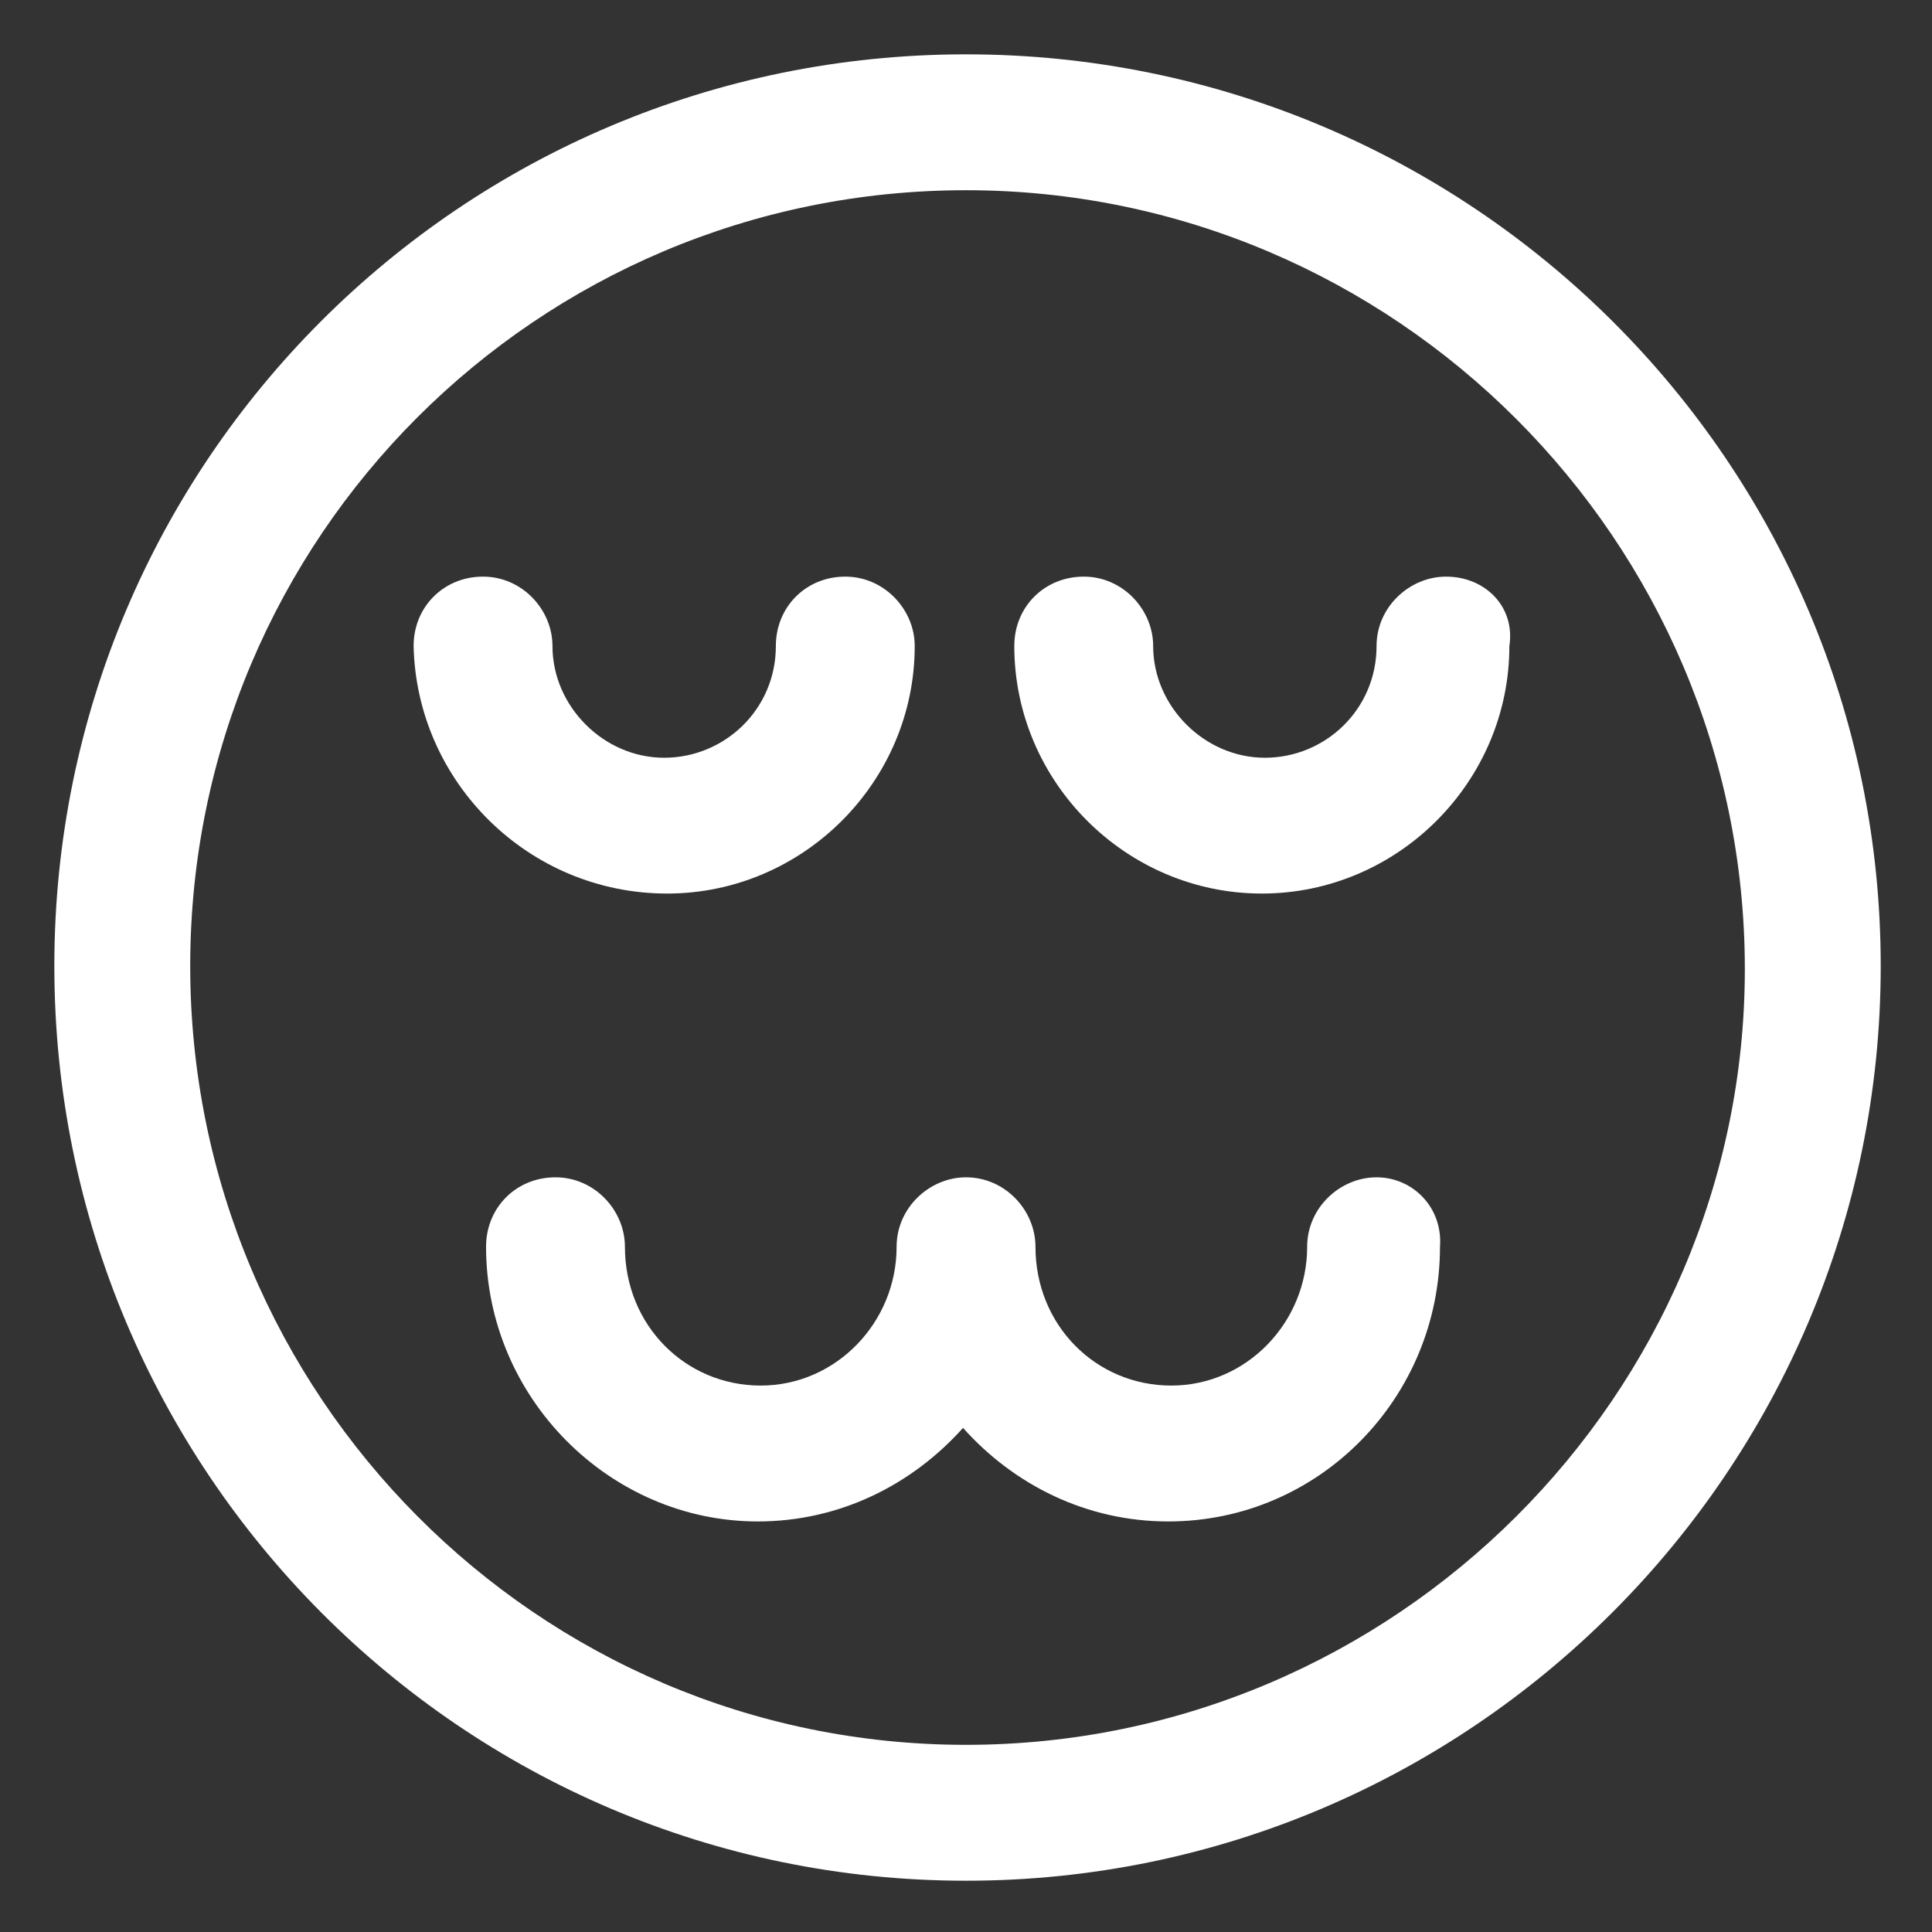<svg xmlns="http://www.w3.org/2000/svg" width="24" height="24" viewBox="0 0 24 24" fill="none"><rect x="0" y="0" width="24" height="24" fill="#333333" stroke="none"/><g clip-path="url(#clip0_501_48777)"><path d="M12 0.675C5.738 0.675 0.675 5.738 0.675 12C0.675 18.262 5.738 23.363 12 23.363C18.262 23.363 23.363 18.262 23.363 12C23.363 5.738 18.262 0.675 12 0.675ZM12 21.675C6.675 21.675 2.363 17.325 2.363 12C2.363 6.675 6.675 2.363 12 2.363C17.325 2.363 21.675 6.713 21.675 12.037C21.675 17.325 17.325 21.675 12 21.675Z" fill="white"></path><path d="M8.288 11.1C9.975 11.1 11.363 9.713 11.363 8.025C11.363 7.575 10.988 7.163 10.5 7.163C10.013 7.163 9.638 7.538 9.638 8.025C9.638 8.813 9 9.413 8.25 9.413C7.5 9.413 6.863 8.775 6.863 8.025C6.863 7.575 6.488 7.163 6 7.163C5.513 7.163 5.138 7.538 5.138 8.025C5.175 9.713 6.563 11.1 8.288 11.1Z" fill="white"></path><path d="M17.963 7.163C17.513 7.163 17.1 7.538 17.1 8.025C17.1 8.813 16.463 9.413 15.713 9.413C14.963 9.413 14.325 8.775 14.325 8.025C14.325 7.575 13.95 7.163 13.463 7.163C12.975 7.163 12.6 7.538 12.6 8.025C12.6 9.713 13.988 11.1 15.675 11.1C17.363 11.1 18.75 9.713 18.75 8.025C18.825 7.538 18.45 7.163 17.963 7.163Z" fill="white"></path><path d="M17.1 14.625C16.65 14.625 16.238 15 16.238 15.488C16.238 16.425 15.488 17.212 14.55 17.212C13.613 17.212 12.863 16.462 12.863 15.488C12.863 15.037 12.488 14.625 12 14.625C11.55 14.625 11.138 15 11.138 15.488C11.138 16.425 10.388 17.212 9.45 17.212C8.513 17.212 7.763 16.462 7.763 15.488C7.763 15.037 7.388 14.625 6.9 14.625C6.413 14.625 6.038 15 6.038 15.488C6.038 17.363 7.575 18.9 9.413 18.9C10.425 18.9 11.325 18.45 11.963 17.738C12.6 18.45 13.5 18.9 14.513 18.9C16.388 18.9 17.888 17.363 17.888 15.488C17.925 15 17.55 14.625 17.1 14.625Z" fill="white"></path></g><defs><clipPath id="clip0_501_48777"><rect width="24" height="24" fill="white"></rect></clipPath></defs></svg>